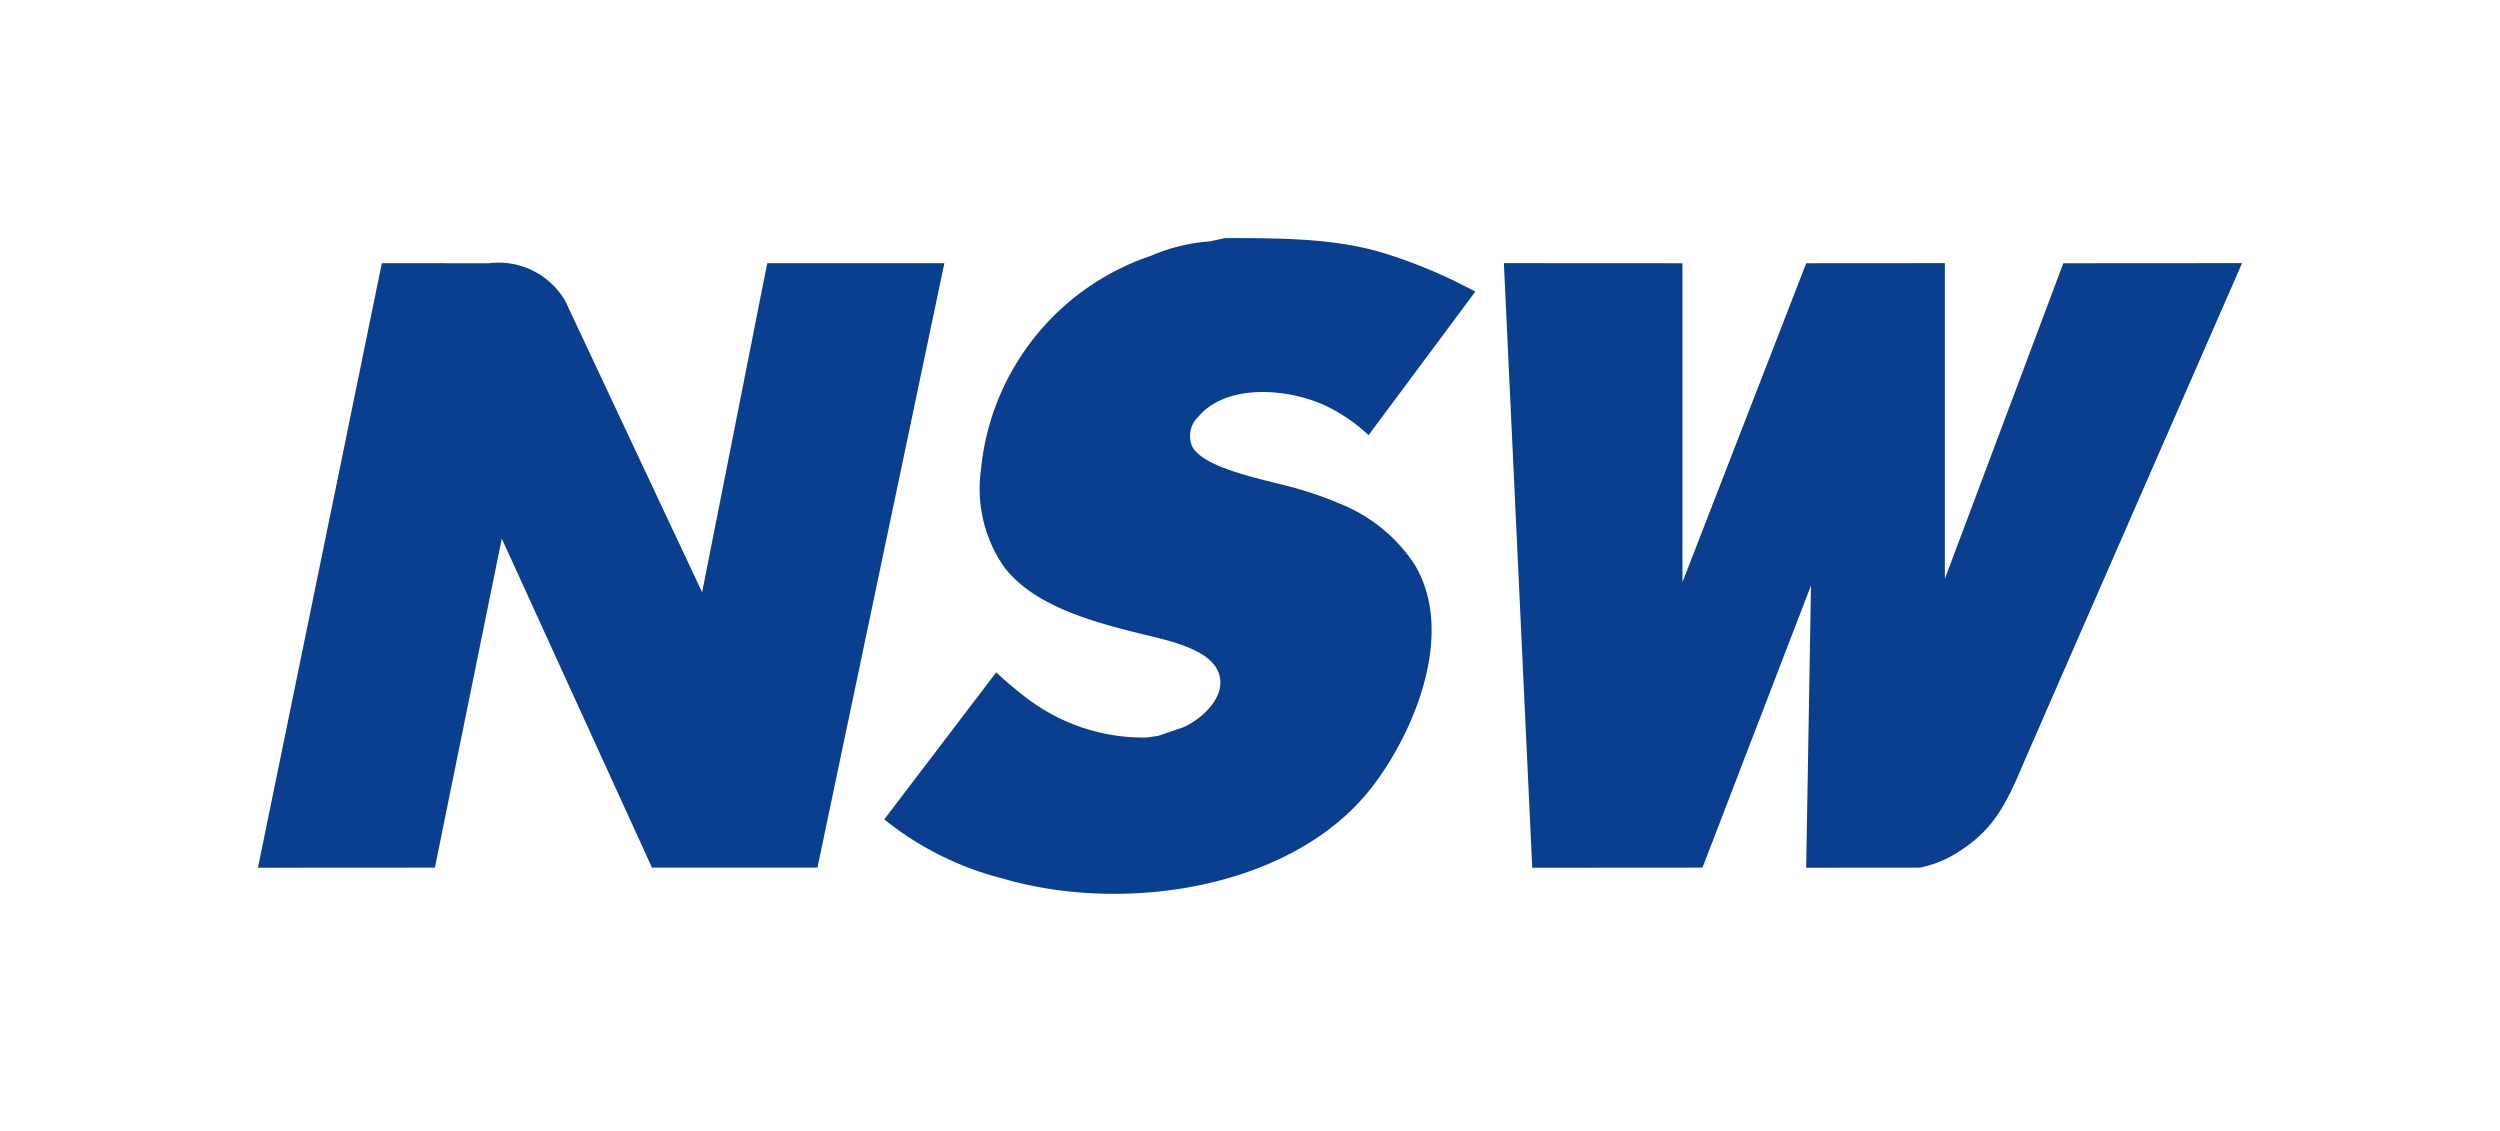 <svg xmlns="http://www.w3.org/2000/svg" width="252" height="114" fill="none"><path fill="#093F8E" d="M123.475 24c5.866 0 11.312.022 16.298 1.6a52 52 0 0 1 6.254 2.442c.764.347 2.679 1.346 2.689 1.346s-10.774 14.479-10.764 14.479a17.1 17.1 0 0 0-4.056-2.837c-3.684-1.84-10.142-2.525-13.113.984a2.68 2.68 0 0 0-.611 2.988c1.246 2.393 8.244 3.504 10.849 4.33 1.429.413 2.831.915 4.197 1.504a16.17 16.17 0 0 1 7.362 6.046c4.266 7.049-.194 17.345-4.535 22.774-7.886 9.848-24.566 12.527-36.98 8.897a31.2 31.2 0 0 1-11.932-5.96l11.287-14.824q1.475 1.392 3.094 2.614a19.4 19.4 0 0 0 12.059 3.96c.395-.058.788-.11 1.178-.166.83-.289 1.678-.573 2.515-.863 2.058-.895 4.825-3.514 3.319-6.014-1.236-2.061-5.344-2.856-7.522-3.399-4.648-1.162-10.842-2.735-13.89-6.805a13.86 13.86 0 0 1-2.299-9.702 25.32 25.32 0 0 1 17.162-21.616 18.1 18.1 0 0 1 5.924-1.446c.498-.111 1.01-.22 1.515-.332M38.49 26.528l10.764.01A7.77 7.77 0 0 1 57 30.378c.604 1.289 1.22 2.605 1.841 3.925a38249 38249 0 0 0 11.933 25.395l6.564-33.17h17.855L82.397 87.456H65.72L50.58 54.292l-6.744 33.164L26 87.467zM151.59 26.525l18.003.01v32.144l12.475-32.144 13.973-.01v31.819l11.942-31.808 18.018-.012s-26.427 60.419-22.055 50.485c-1.659 3.836-2.851 6.46-6.28 8.69a11.1 11.1 0 0 1-4.15 1.758l-11.453.01.485-28.451-10.937 28.44s-5.451.01-17.161.01c-.95-20.312-2.86-60.941-2.86-60.941"/></svg>